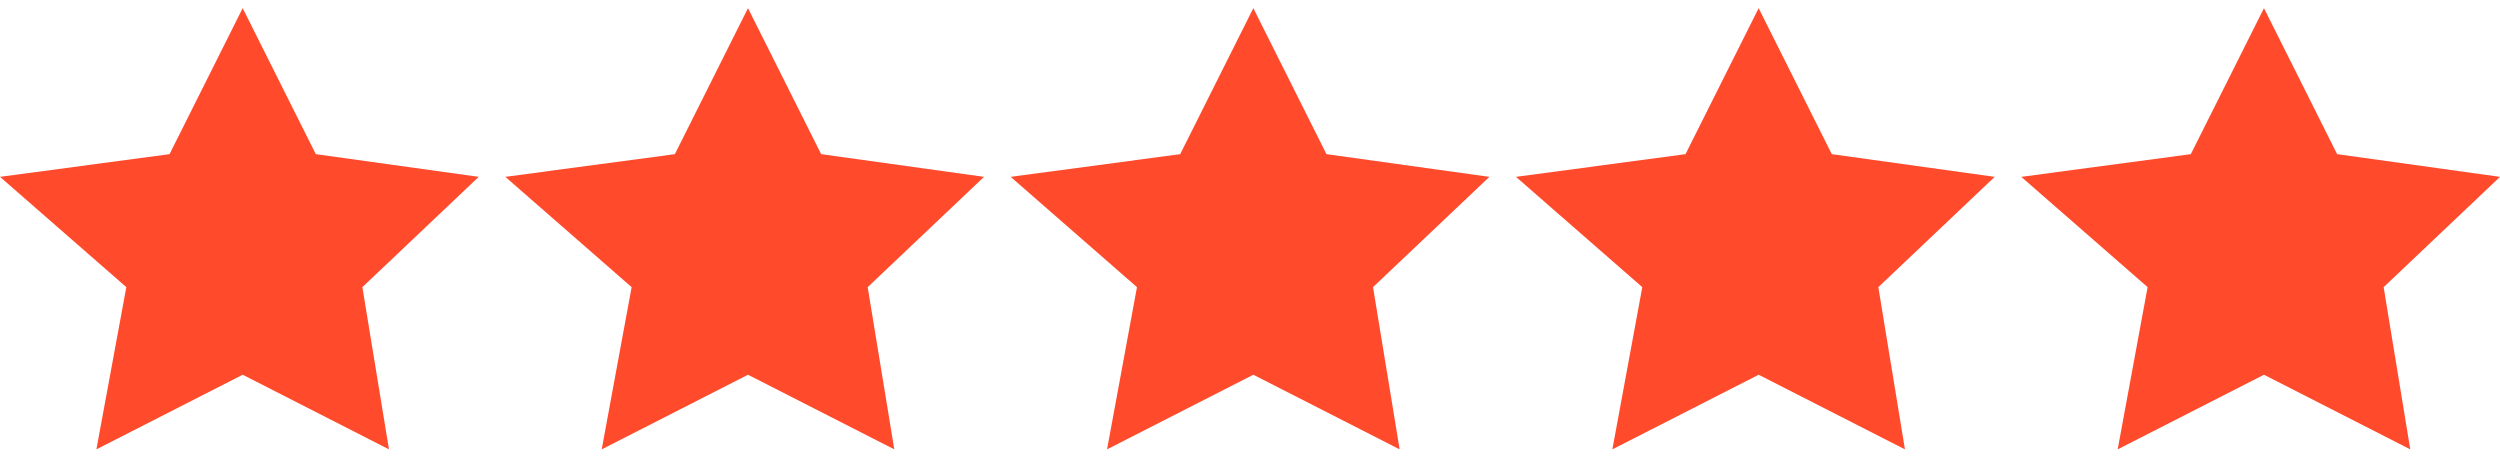 <svg width="153" height="28" viewBox="0 0 153 28" fill="none" xmlns="http://www.w3.org/2000/svg">
<path d="M14.852 0.5L10.376 9.434L0 10.823L7.731 17.573L5.9 27.5L14.852 22.934L23.805 27.5L22.177 17.573L29.298 10.823L19.328 9.434L14.852 0.5Z" fill="#FF4A2C"/>
<path d="M45.777 0.5L41.301 9.434L30.925 10.823L38.656 17.573L36.825 27.5L45.777 22.934L54.73 27.5L53.102 17.573L60.223 10.823L50.254 9.434L45.777 0.5Z" fill="#FF4A2C"/>
<path d="M76.704 0.5L72.228 9.434L61.852 10.823L69.583 17.573L67.752 27.5L76.704 22.934L85.657 27.5L84.029 17.573L91.15 10.823L81.18 9.434L76.704 0.5Z" fill="#FF4A2C"/>
<path d="M107.629 0.5L103.153 9.434L92.777 10.823L100.508 17.573L98.677 27.5L107.629 22.934L116.582 27.5L114.954 17.573L122.075 10.823L112.106 9.434L107.629 0.5Z" fill="#FF4A2C"/>
<path d="M138.555 0.5L134.078 9.434L123.702 10.823L131.434 17.573L129.602 27.5L138.555 22.934L147.507 27.5L145.879 17.573L153 10.823L143.031 9.434L138.555 0.5Z" fill="#FF4A2C"/>
</svg>
